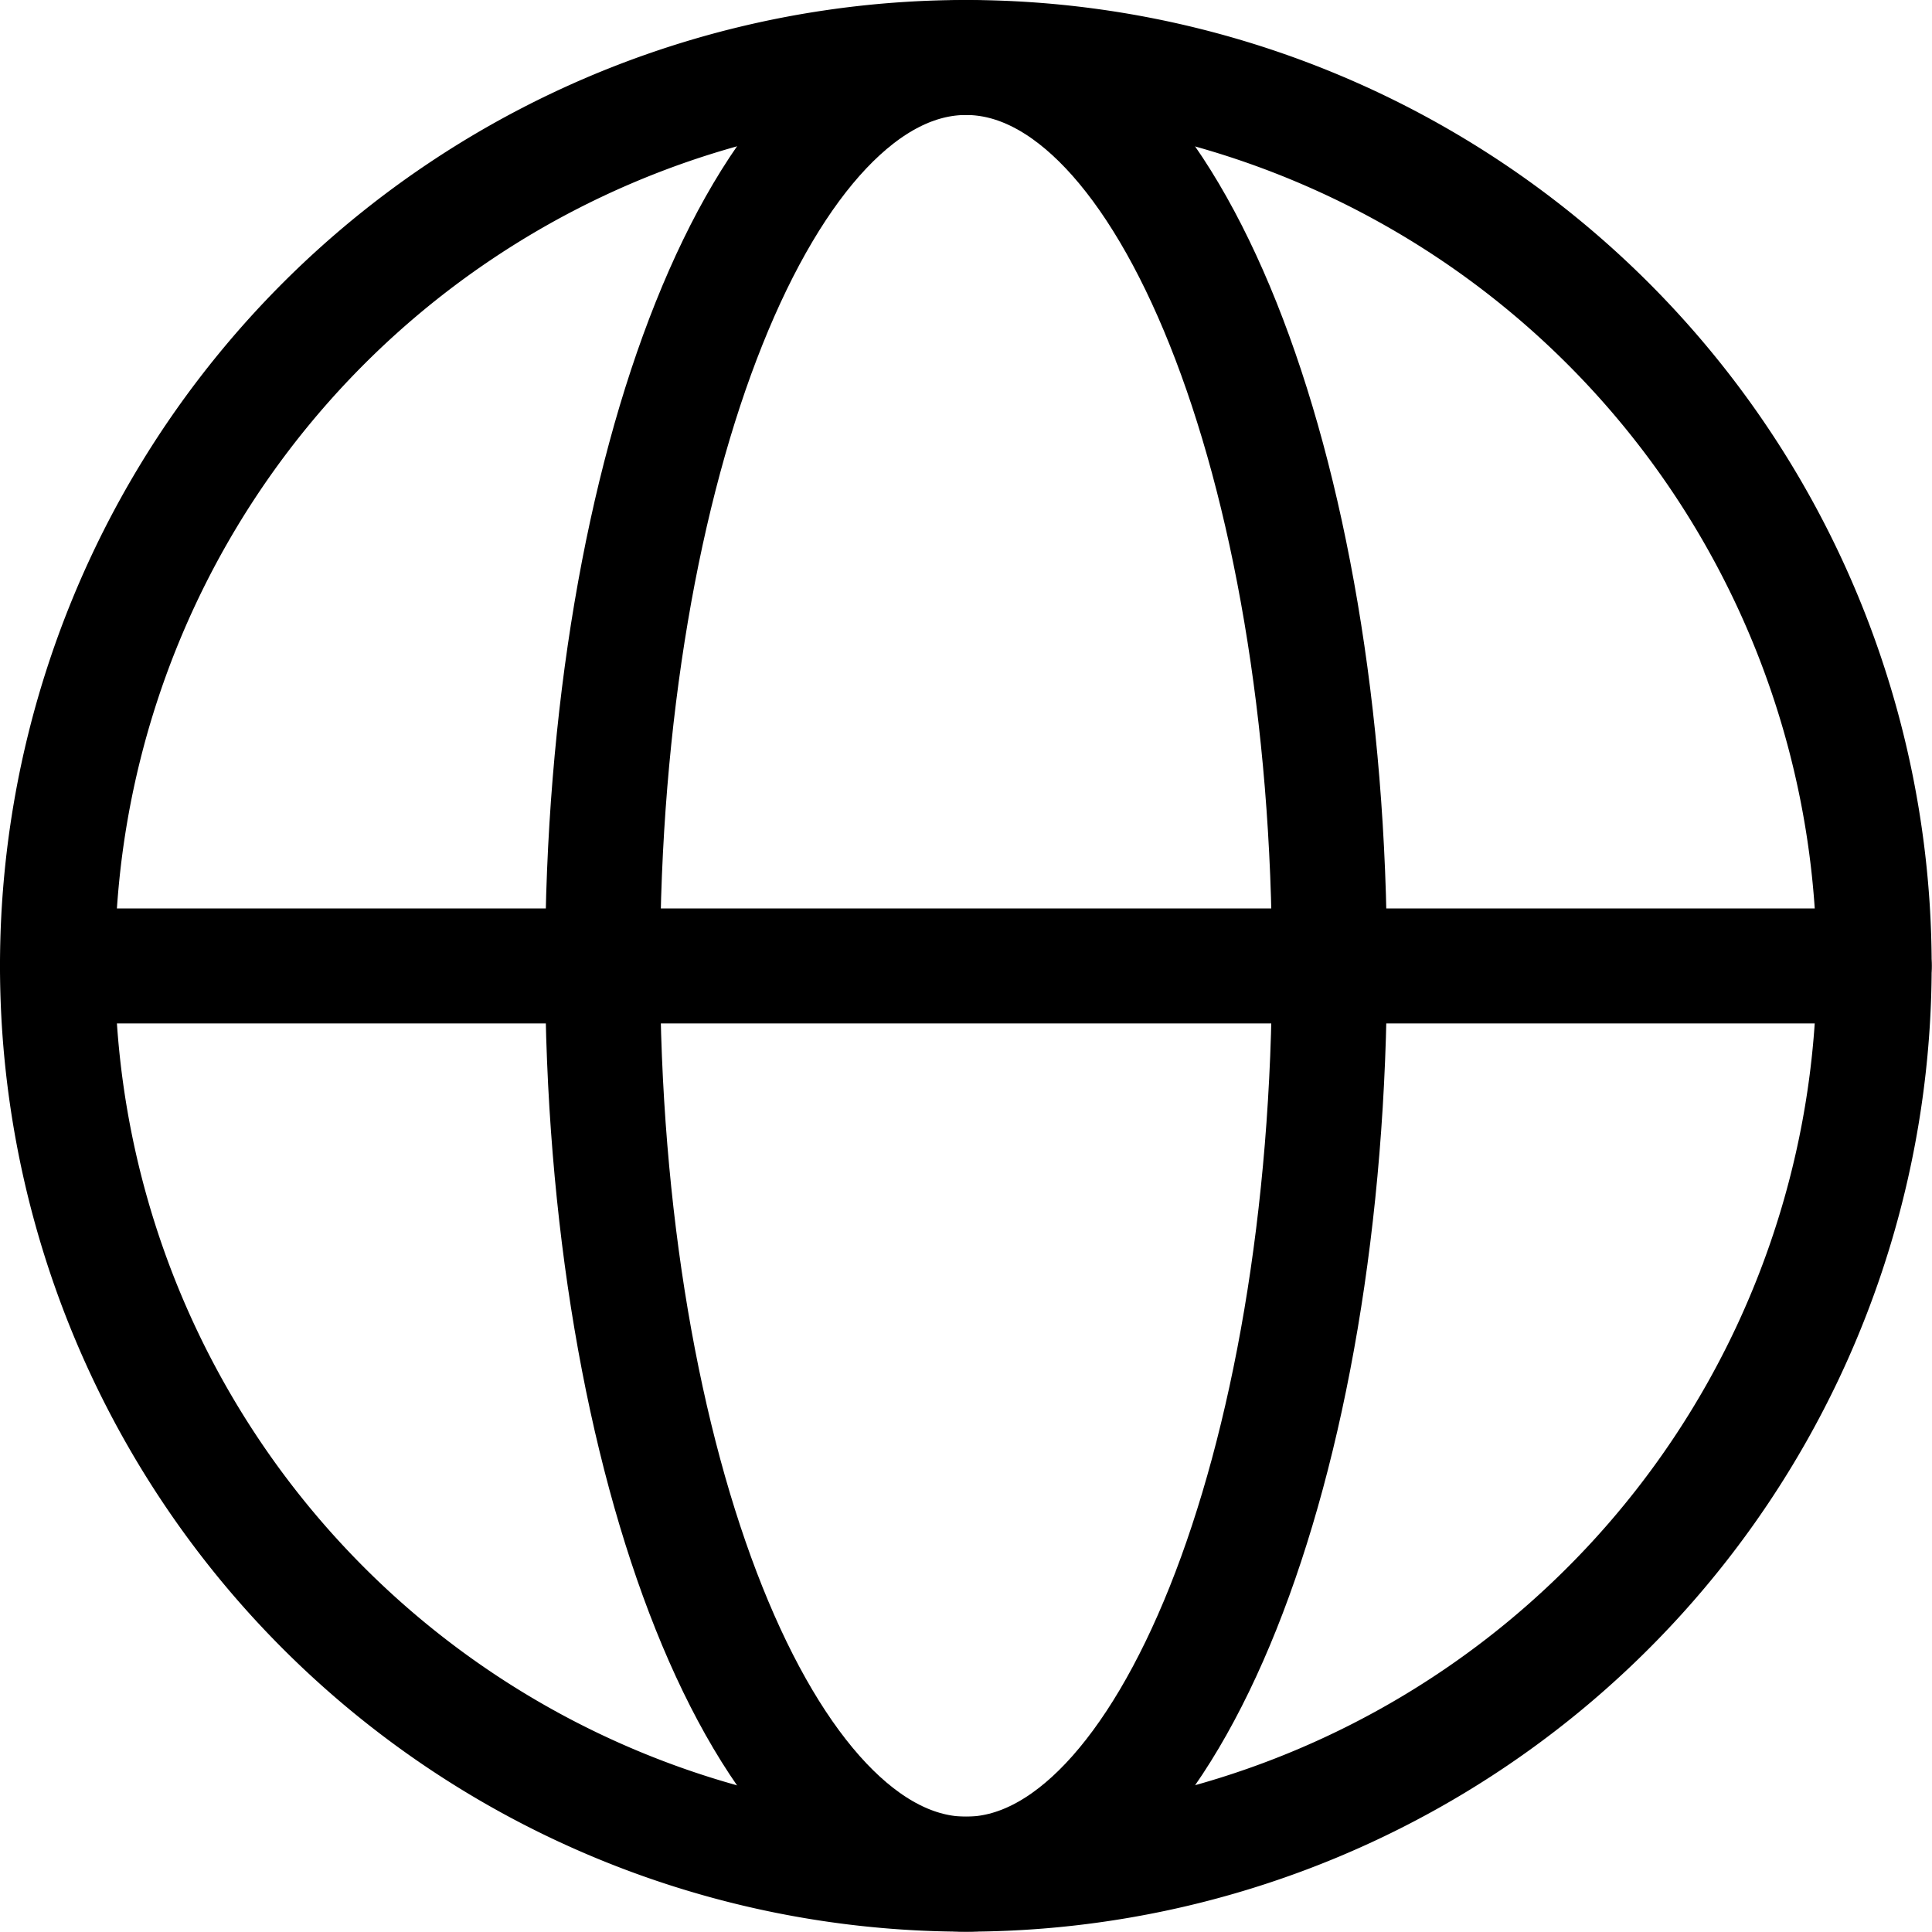 <?xml version="1.0" encoding="UTF-8"?> <svg xmlns="http://www.w3.org/2000/svg" width="16.803" height="16.803" viewBox="0 0 16.803 16.803"><g id="Icon_akar-globe" data-name="Icon akar-globe" transform="translate(-2.5 -2.5)"><path id="Path_443" data-name="Path 443" d="M18.8,10.9A7.9,7.9,0,1,1,10.9,3a7.9,7.9,0,0,1,7.9,7.9Z" transform="translate(0 0)" fill="none" stroke="#000" stroke-linecap="round" stroke-linejoin="round" stroke-width="1"></path><path id="Path_444" data-name="Path 444" d="M15.161,18.8C13.415,18.8,12,15.265,12,10.9S13.415,3,15.161,3s3.161,3.538,3.161,7.9-1.415,7.9-3.161,7.9Z" transform="translate(-4.259 0)" fill="none" stroke="#000" stroke-linecap="round" stroke-linejoin="round" stroke-width="1"></path><path id="Path_445" data-name="Path 445" d="M3,18H18.8" transform="translate(0 -7.099)" fill="none" stroke="#000" stroke-linecap="round" stroke-linejoin="round" stroke-width="1"></path></g></svg> 